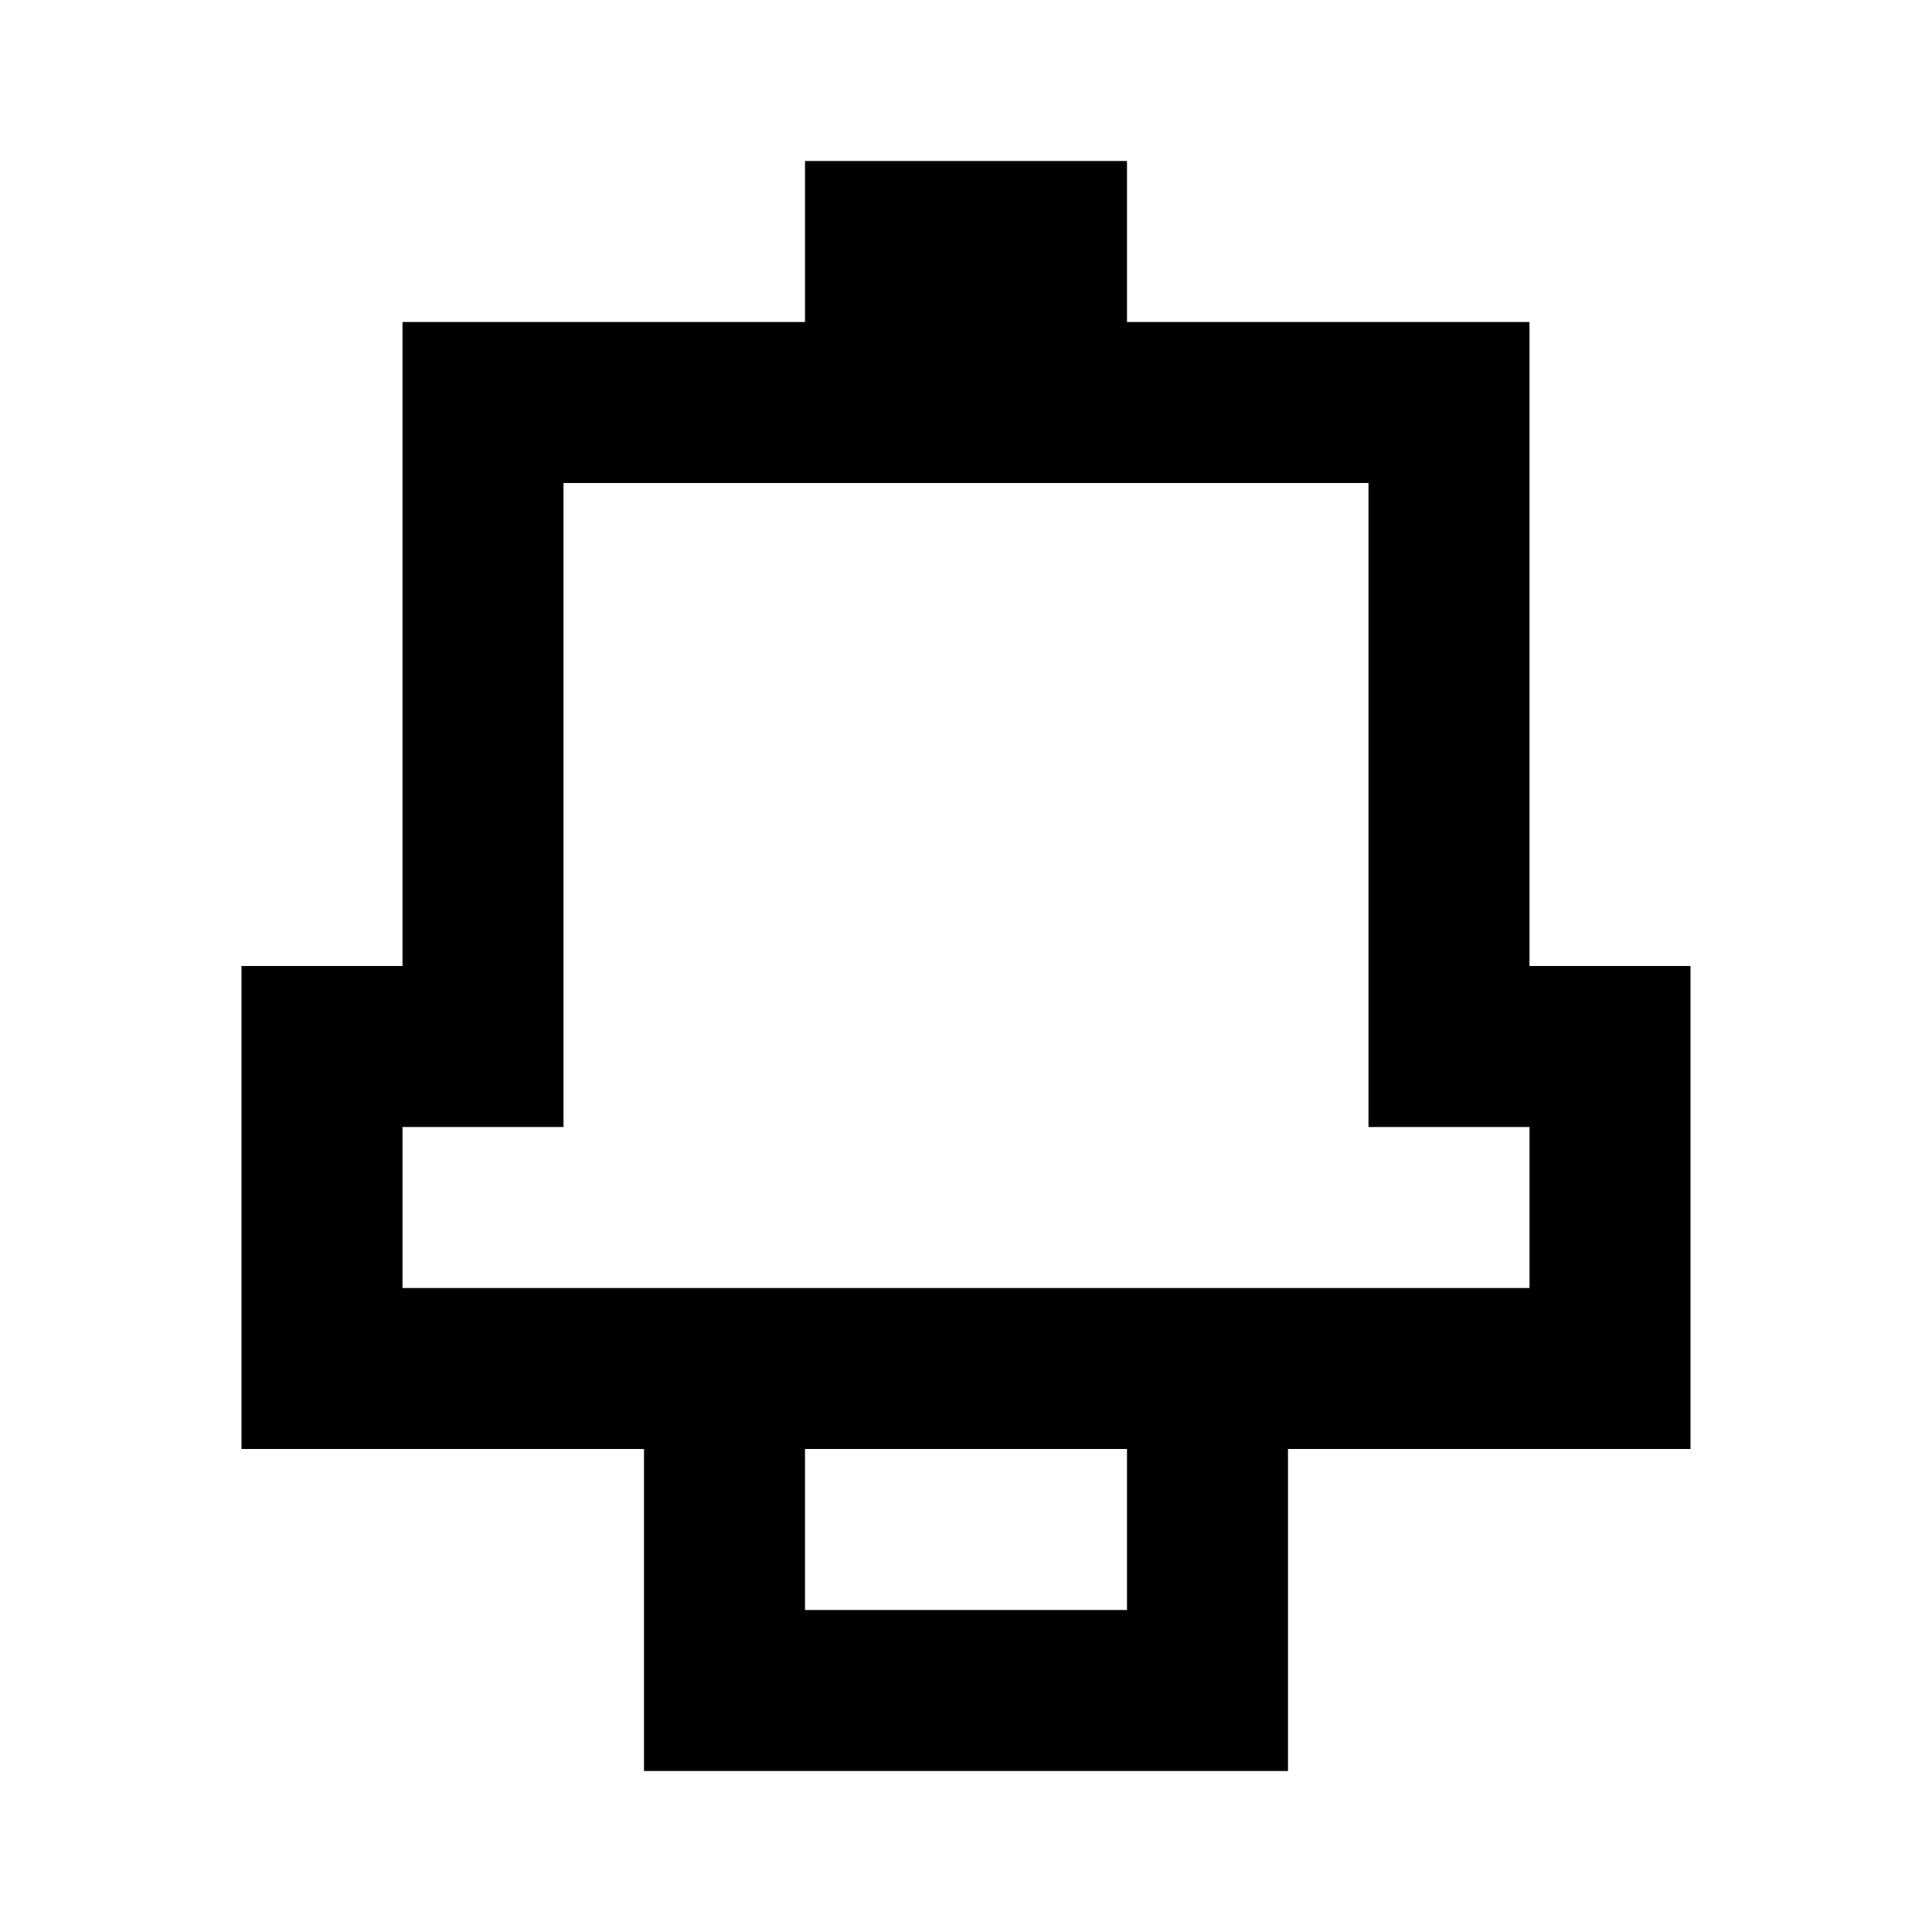 <svg fill="none" xmlns="http://www.w3.org/2000/svg" viewBox="0 0 24 24">
    <path d="M14 4V2h-4v2H5v2h14V4h-5zm5 12H5v-4H3v6h5v4h2v-4h4v2h-4v2h6v-4h5v-6h-2V6h-2v8h2v2zM5 6v8h2V6H5z" fill="currentColor"/>
</svg>
